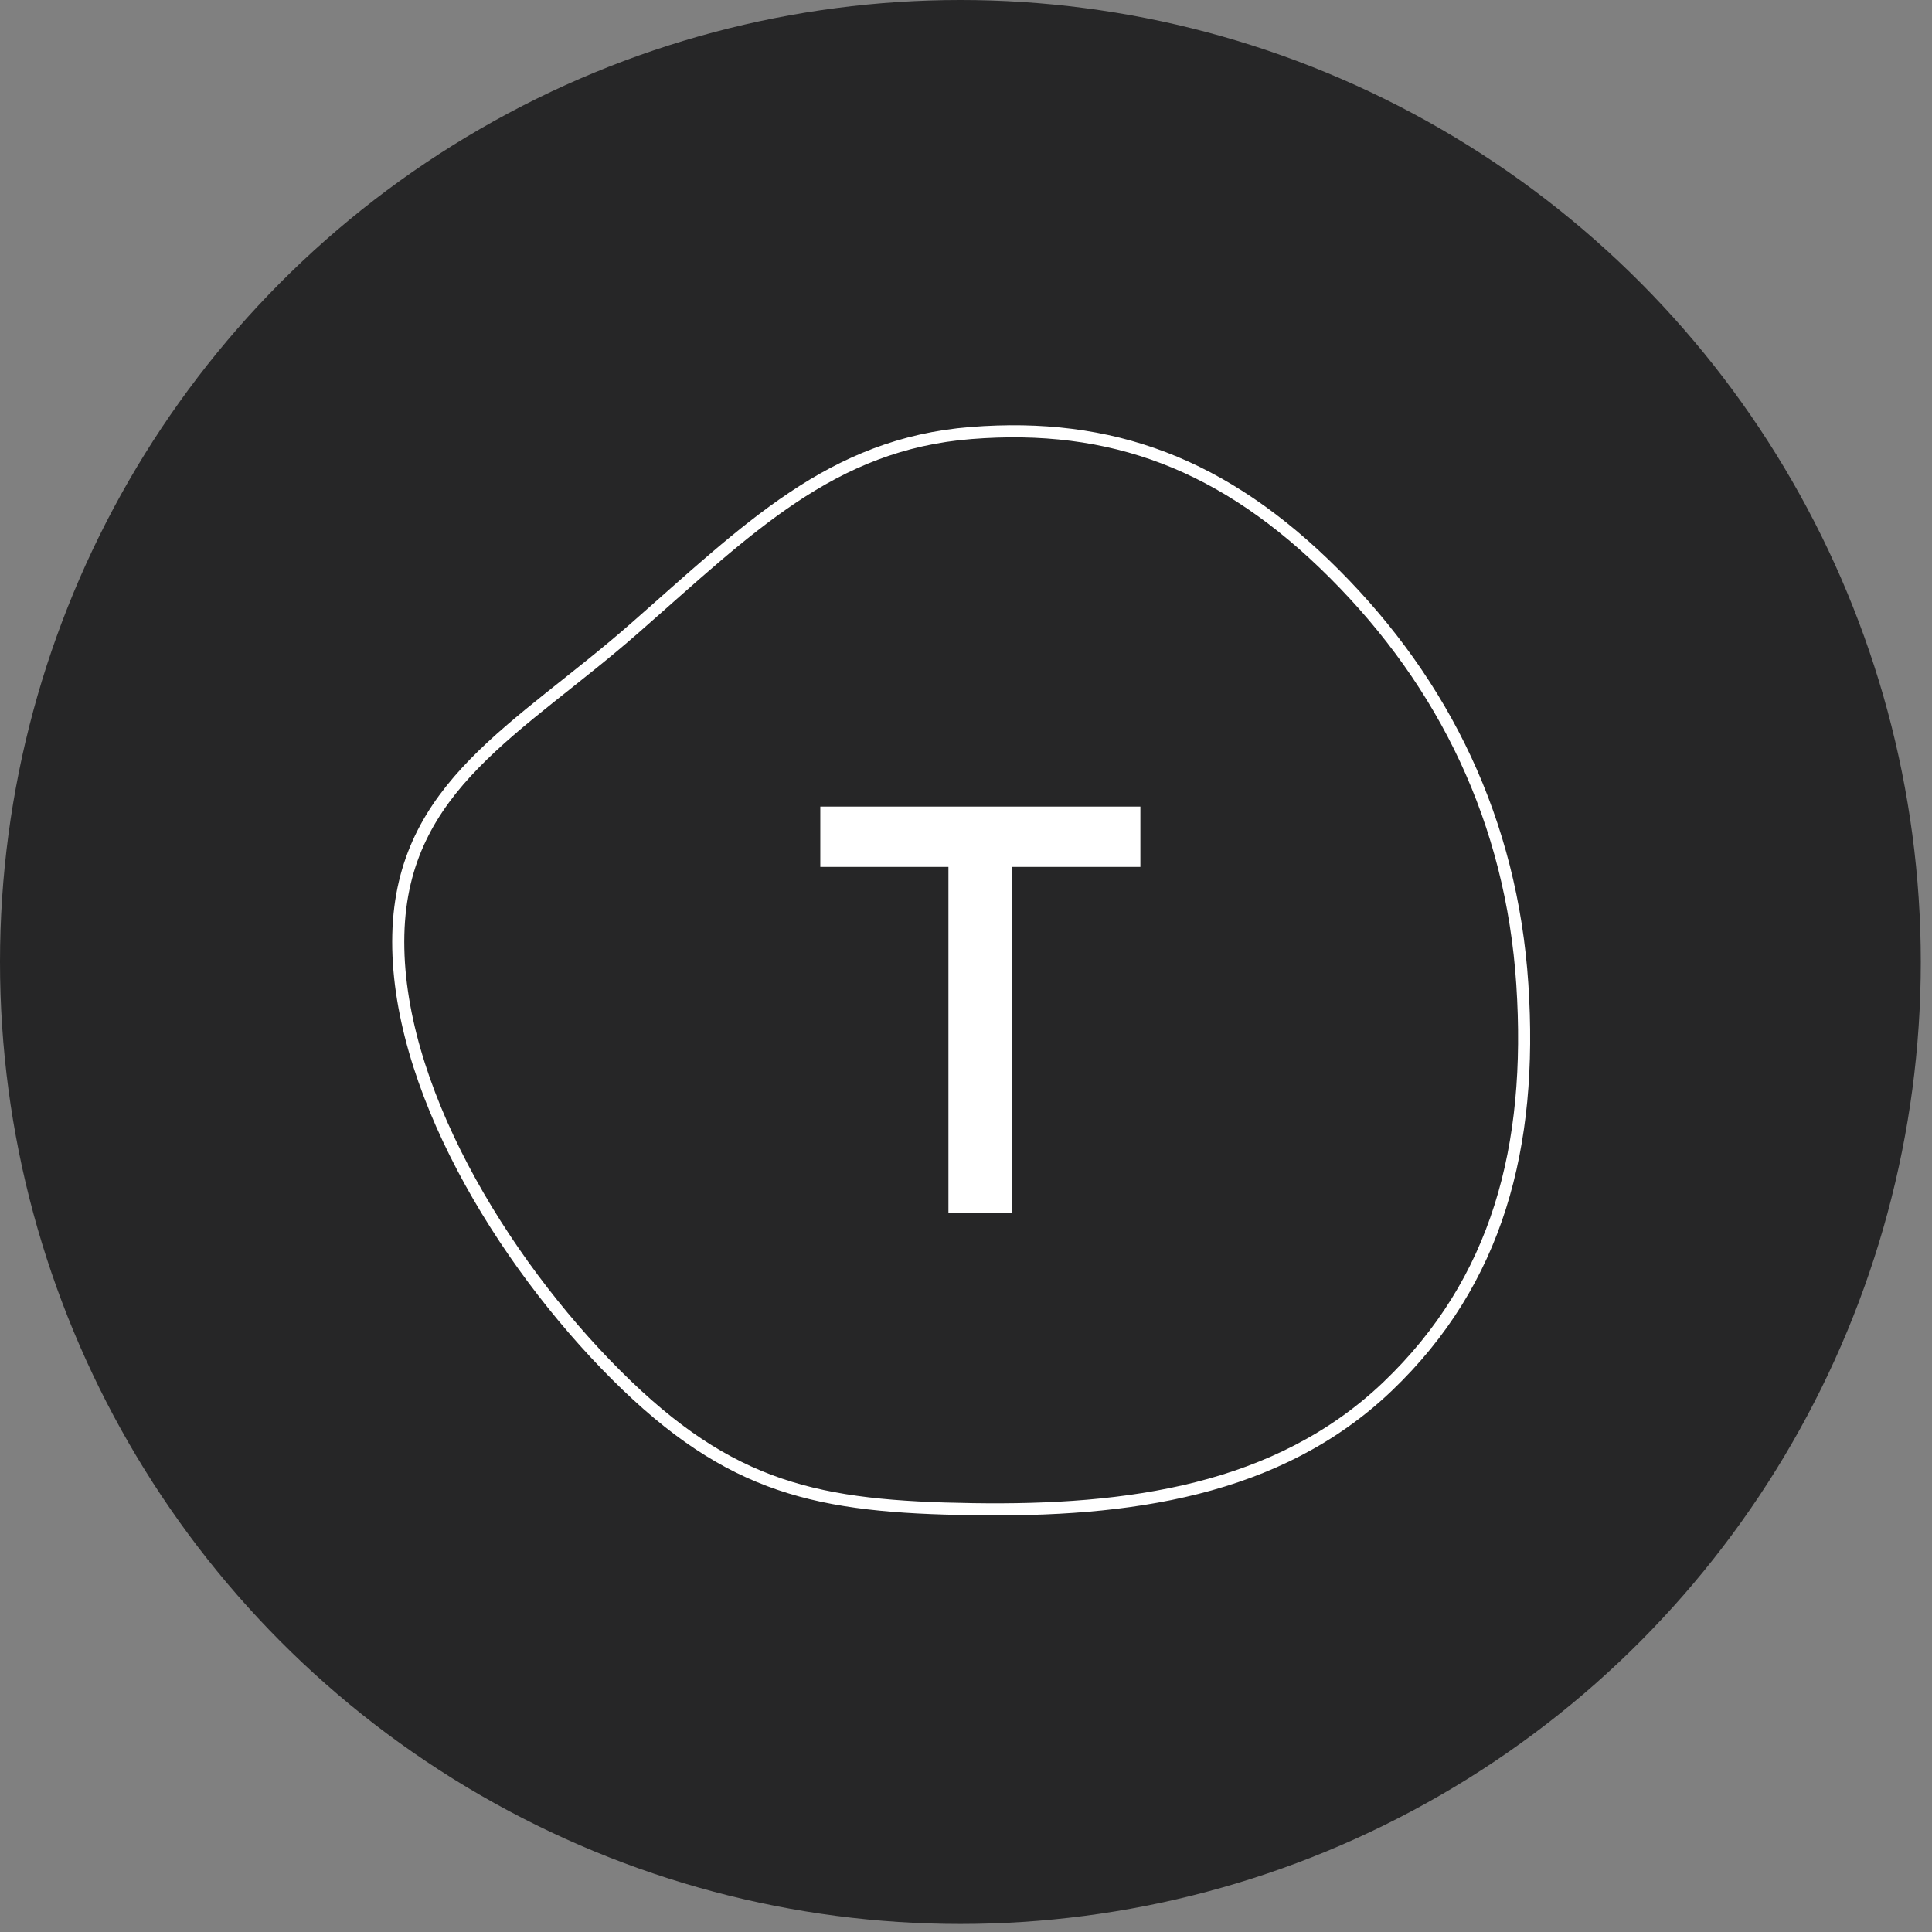 <svg height="160" viewBox="0 0 160 160" width="160" xmlns="http://www.w3.org/2000/svg"><rect x="0" y="0" width="160" height="160" fill="#808080" stroke="none"/><g fill="none" fill-rule="evenodd"><ellipse cx="79.536" cy="79.667" fill="#262627" rx="79.536" ry="79.667"/><g transform="translate(32 35)"><path d="m48.572 89.984c12.782.193 25.244-1.472 34.344-10.166 9.1-8.694 12.04-19.842 11.156-33.304-.884-13.461-6.444-24.871-15.575-34.002-9.131-9.131-18.474-12.566-30.078-11.651-11.603.915-18.453 7.918-27.939 16.227-9.486 8.309-19.198 12.966-19.493 25.318-.295 12.352 8.5 26.929 18.017 36.444 9.517 9.516 16.786 10.94 29.568 11.134z" stroke="#fff"/><path d="m.65 5.089v-4.996h26.507v4.996h-10.611v28.634h-5.285v-28.634z" fill="#fff" fill-rule="nonzero" transform="translate(35.284 31.705)"/></g></g></svg>
